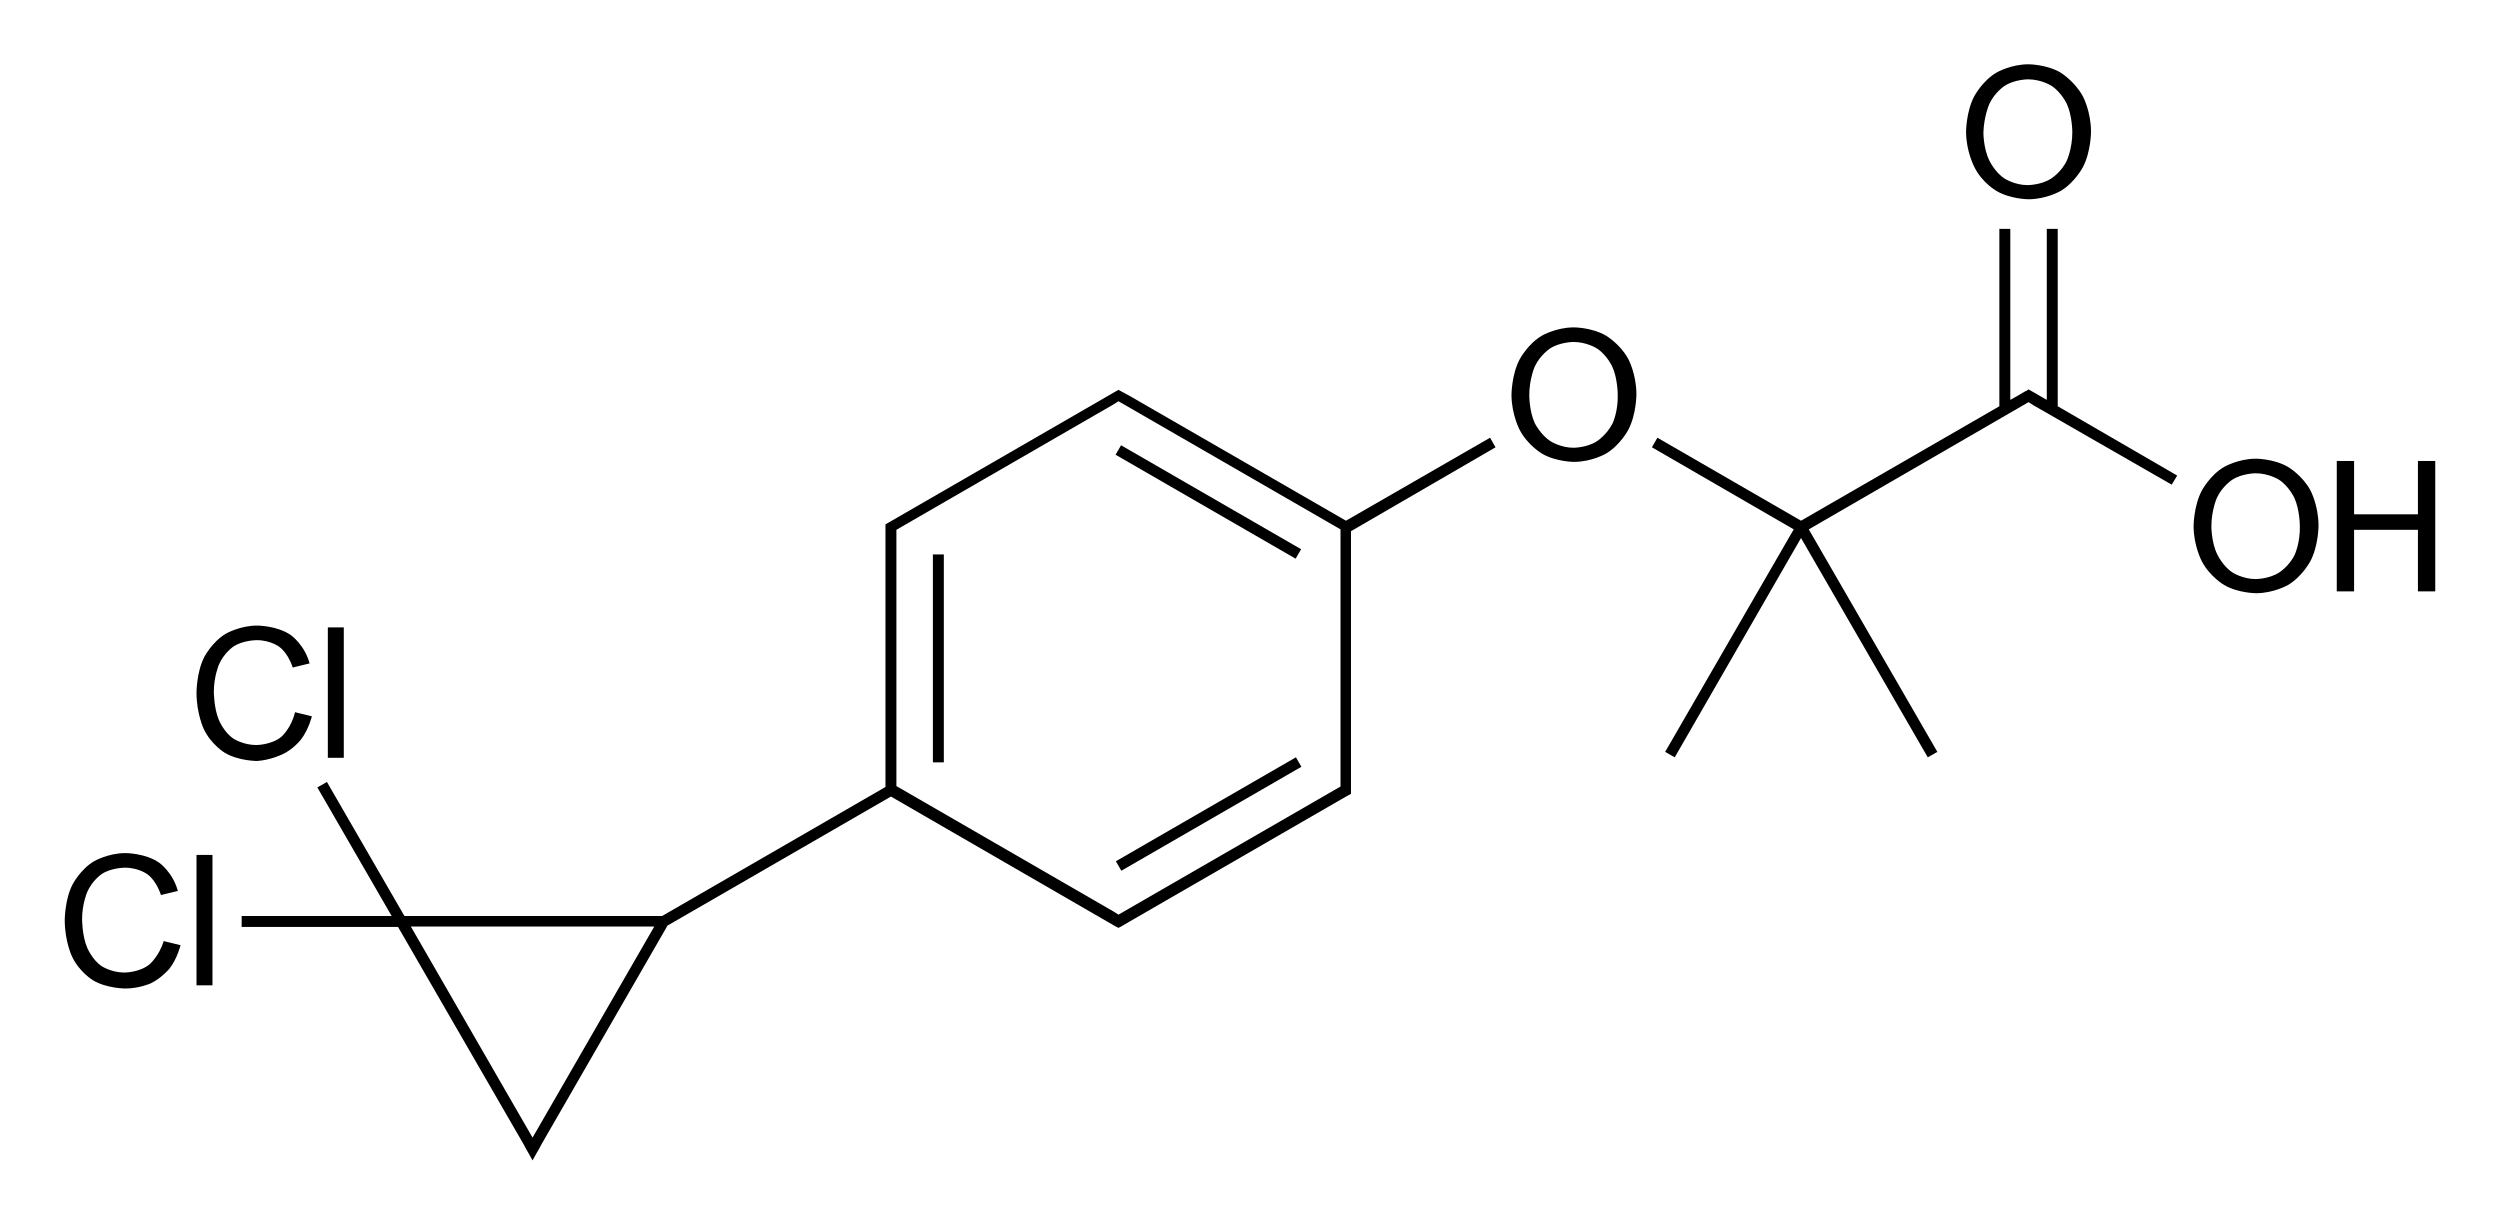 <?xml version="1.0" encoding="utf-8"?>
<!-- Generator: Adobe Illustrator 21.0.0, SVG Export Plug-In . SVG Version: 6.00 Build 0)  -->
<svg version="1.1" id="Слой_1" xmlns="http://www.w3.org/2000/svg" xmlns:xlink="http://www.w3.org/1999/xlink" x="0px" y="0px"
	 viewBox="0 0 548.3 268.5" style="enable-background:new 0 0 548.3 268.5;" xml:space="preserve">
<g>
	<rect x="242.3" y="177.4" transform="matrix(0.866 -0.5 0.5 0.866 -53.8 156.412)" width="45.6" height="2.4"/>
	<rect x="204.6" y="121.6" width="2.4" height="45.6"/>
	<rect x="263.9" y="87.4" transform="matrix(0.5 -0.866 0.866 0.5 37.031 284.571)" width="2.4" height="45.6"/>
	<path d="M326.8,96l-31.6,18.2l-47.5-27.4l0,0l-2.4-1.3l-0.7,0.4l-49.7,28.7l-0.7,0.4v0.7v2v54.9l-49,28.3H88.7l-17-29.4l-2.1,1.2
		l16.3,28.2H53v2.4h34.3l27.5,47.6l0,0l0.7,1.3l0.3,0.5l0,0l1,1.8l1-1.8l0,0l0.3-0.5l0.7-1.3l0,0l27.6-47.9l49-28.3l49.3,28.5l0,0
		l0.6,0.3l0.6-0.3l0,0l0,0l1.7-1l0,0l46.4-26.8l0,0l2.3-1.3v-0.7v-2v-54.9L328,98.1L326.8,96z M143.5,203.2l-26.7,46.3l-26.7-46.3
		H143.5z M294,172.5l-48.7,28.1l-1.1-0.7l0,0l-47.6-27.5v-54.9v-1.3l1.2-0.7l0,0l46.4-26.8l0,0l1.1-0.7l48.7,28.1v54.9V172.5z"/>
	<polygon points="451.3,50.2 448.9,50.2 448.9,87.7 445.6,85.8 444.9,85.4 444.3,85.8 444.3,85.8 444.2,85.8 442.5,86.8 442.5,86.8 
		440.9,87.7 440.9,50.2 438.5,50.2 438.5,89.1 395,114.2 363.5,96 362.3,98.1 393.4,116.1 365.2,164.9 367.3,166.1 395,118 
		422.8,166.1 424.9,164.9 396.7,116.1 444.9,88.2 446,88.9 446,88.9 476.3,106.3 477.5,104.3 451.3,89.1 	"/>
	<path d="M352.2,73.6c-3.1-1.8-7-1.8-7-1.8c-3.9,0-7,1.8-7,1.8c-3.1,1.8-4.9,5.2-4.9,5.2c-1.8,3.4-1.8,7.8-1.8,7.8
		c0,4.3,1.8,7.7,1.8,7.7c1.8,3.4,4.9,5.2,4.9,5.2c3.1,1.8,7,1.8,7,1.8c3.9,0,7-1.8,7-1.8c3.1-1.8,4.9-5.2,4.9-5.2
		c1.8-3.4,1.8-7.8,1.8-7.8c0-4.5-1.8-7.8-1.8-7.8C355.3,75.4,352.2,73.6,352.2,73.6z M353.7,92.8c-1.3,2.6-3.5,4-3.5,4
		c-2.2,1.4-5.1,1.4-5.1,1.4c-2.8,0-5-1.4-5-1.4c-2.2-1.4-3.5-4-3.5-4c-1.2-2.6-1.2-6.1-1.2-6.1c0-3.6,1.2-6.3,1.2-6.3
		c1.2-2.6,3.4-4,3.4-4c2.2-1.4,5.1-1.4,5.1-1.4c2.9,0,5.1,1.4,5.1,1.4c2.2,1.4,3.4,4,3.4,4c1.2,2.6,1.2,6.2,1.2,6.2
		C354.9,90.2,353.7,92.8,353.7,92.8z"/>
	<path d="M437.9,41.9c3.1,1.8,7,1.8,7,1.8c3.9,0,7-1.8,7-1.8c3.1-1.8,4.9-5.2,4.9-5.2c1.8-3.4,1.8-7.8,1.8-7.8
		c0-4.5-1.8-7.8-1.8-7.8c-1.8-3.3-4.9-5.2-4.9-5.2c-3.1-1.8-7-1.8-7-1.8c-3.9,0-7,1.8-7,1.8c-3.1,1.8-4.9,5.2-4.9,5.2
		c-1.8,3.4-1.8,7.8-1.8,7.8c0,4.3,1.8,7.7,1.8,7.7C434.7,40.1,437.9,41.9,437.9,41.9z M436.3,22.8c1.2-2.6,3.4-4,3.4-4
		c2.2-1.4,5.1-1.4,5.1-1.4c2.9,0,5.1,1.4,5.1,1.4c2.2,1.4,3.4,4,3.4,4c1.2,2.6,1.2,6.2,1.2,6.2c0,3.6-1.2,6.2-1.2,6.2
		c-1.2,2.6-3.5,4-3.5,4c-2.2,1.4-5.1,1.4-5.1,1.4c-2.8,0-5-1.4-5-1.4c-2.2-1.4-3.4-4-3.4-4c-1.3-2.6-1.3-6.1-1.3-6.1
		C435.1,25.5,436.3,22.8,436.3,22.8z"/>
	<path d="M501.8,102.4c-3.1-1.8-7-1.8-7-1.8c-3.9,0-7,1.8-7,1.8c-3.1,1.8-4.9,5.2-4.9,5.2c-1.8,3.4-1.8,7.8-1.8,7.8
		c0,4.3,1.8,7.7,1.8,7.7c1.8,3.4,4.9,5.2,4.9,5.2c3.1,1.8,7,1.8,7,1.8c3.9,0,7-1.8,7-1.8c3.1-1.8,4.9-5.2,4.9-5.2
		c1.8-3.4,1.8-7.8,1.8-7.8c0-4.5-1.8-7.8-1.8-7.8C504.9,104.2,501.8,102.4,501.8,102.4z M503.3,121.6c-1.2,2.6-3.5,4-3.5,4
		c-2.2,1.4-5.1,1.4-5.1,1.4c-2.8,0-5-1.4-5-1.4c-2.2-1.4-3.4-4-3.4-4c-1.3-2.6-1.3-6.1-1.3-6.1c0-3.6,1.2-6.3,1.2-6.3
		c1.2-2.6,3.4-4,3.4-4c2.2-1.4,5.1-1.4,5.1-1.4c2.9,0,5.1,1.4,5.1,1.4c2.2,1.4,3.4,4,3.4,4c1.2,2.6,1.2,6.2,1.2,6.2
		C504.5,119,503.3,121.6,503.3,121.6z"/>
	<polygon points="530.3,101.1 530.3,112.8 516.3,112.8 516.3,101.1 512.5,101.1 512.5,129.7 516.3,129.7 516.3,116.2 530.3,116.2 
		530.3,129.7 534.1,129.7 534.1,101.1 	"/>
	<rect x="71.9" y="137.6" width="3.5" height="28.6"/>
	<path d="M61.8,165.5c2.5-1.1,4.2-3.3,4.2-3.3c1.7-2.2,2.4-5.1,2.4-5.1l-3.7-0.9c-0.8,3.5-3,5.4-3,5.4c-2.2,1.8-5.5,1.8-5.5,1.8
		c-2.9,0-5-1.4-5-1.4c-2.1-1.4-3.2-4.1-3.2-4.1c-1.1-2.6-1.1-6.2-1.1-6.2c0-3.3,1.1-5.9,1.1-5.9c1.1-2.6,3.2-4,3.2-4
		c2.1-1.4,5.1-1.4,5.1-1.4c3.1,0,5,1.5,5,1.5c2,1.5,2.9,4.5,2.9,4.5l3.7-0.9c-1.1-4.1-4.1-6.2-4.1-6.2c-3-2.1-7.4-2.1-7.4-2.1
		c-3.8,0-6.9,1.8-6.9,1.8c-3,1.8-4.7,5.1-4.7,5.1c-1.7,3.3-1.7,7.8-1.7,7.8c0,4.7,1.6,8,1.6,8c1.6,3.4,4.6,5.2,4.6,5.2
		c3,1.8,7.1,1.8,7.1,1.8C59.3,166.7,61.8,165.5,61.8,165.5z"/>
	<rect x="43.1" y="187.5" width="3.5" height="28.6"/>
	<path d="M32.8,211.5c-2.2,1.8-5.5,1.8-5.5,1.8c-2.9,0-5-1.4-5-1.4c-2.1-1.4-3.2-4.1-3.2-4.1c-1.1-2.6-1.1-6.2-1.1-6.2
		c0-3.3,1.1-5.9,1.1-5.9c1.1-2.6,3.2-4,3.2-4c2.1-1.4,5.1-1.4,5.1-1.4c3.1,0,5,1.5,5,1.5c2,1.5,2.9,4.5,2.9,4.5l3.7-0.9
		c-1.1-4.1-4.1-6.2-4.1-6.2c-3-2.1-7.4-2.1-7.4-2.1c-3.8,0-6.9,1.8-6.9,1.8c-3,1.8-4.7,5.1-4.7,5.1c-1.7,3.3-1.7,7.8-1.7,7.8
		c0,4.7,1.6,8,1.6,8c1.6,3.4,4.6,5.2,4.6,5.2c3,1.8,7.1,1.8,7.1,1.8c3,0,5.5-1.1,5.5-1.1c2.5-1.2,4.2-3.3,4.2-3.3
		c1.7-2.2,2.4-5.1,2.4-5.1l-3.7-0.9C34.9,209.7,32.8,211.5,32.8,211.5z"/>
</g>
</svg>
